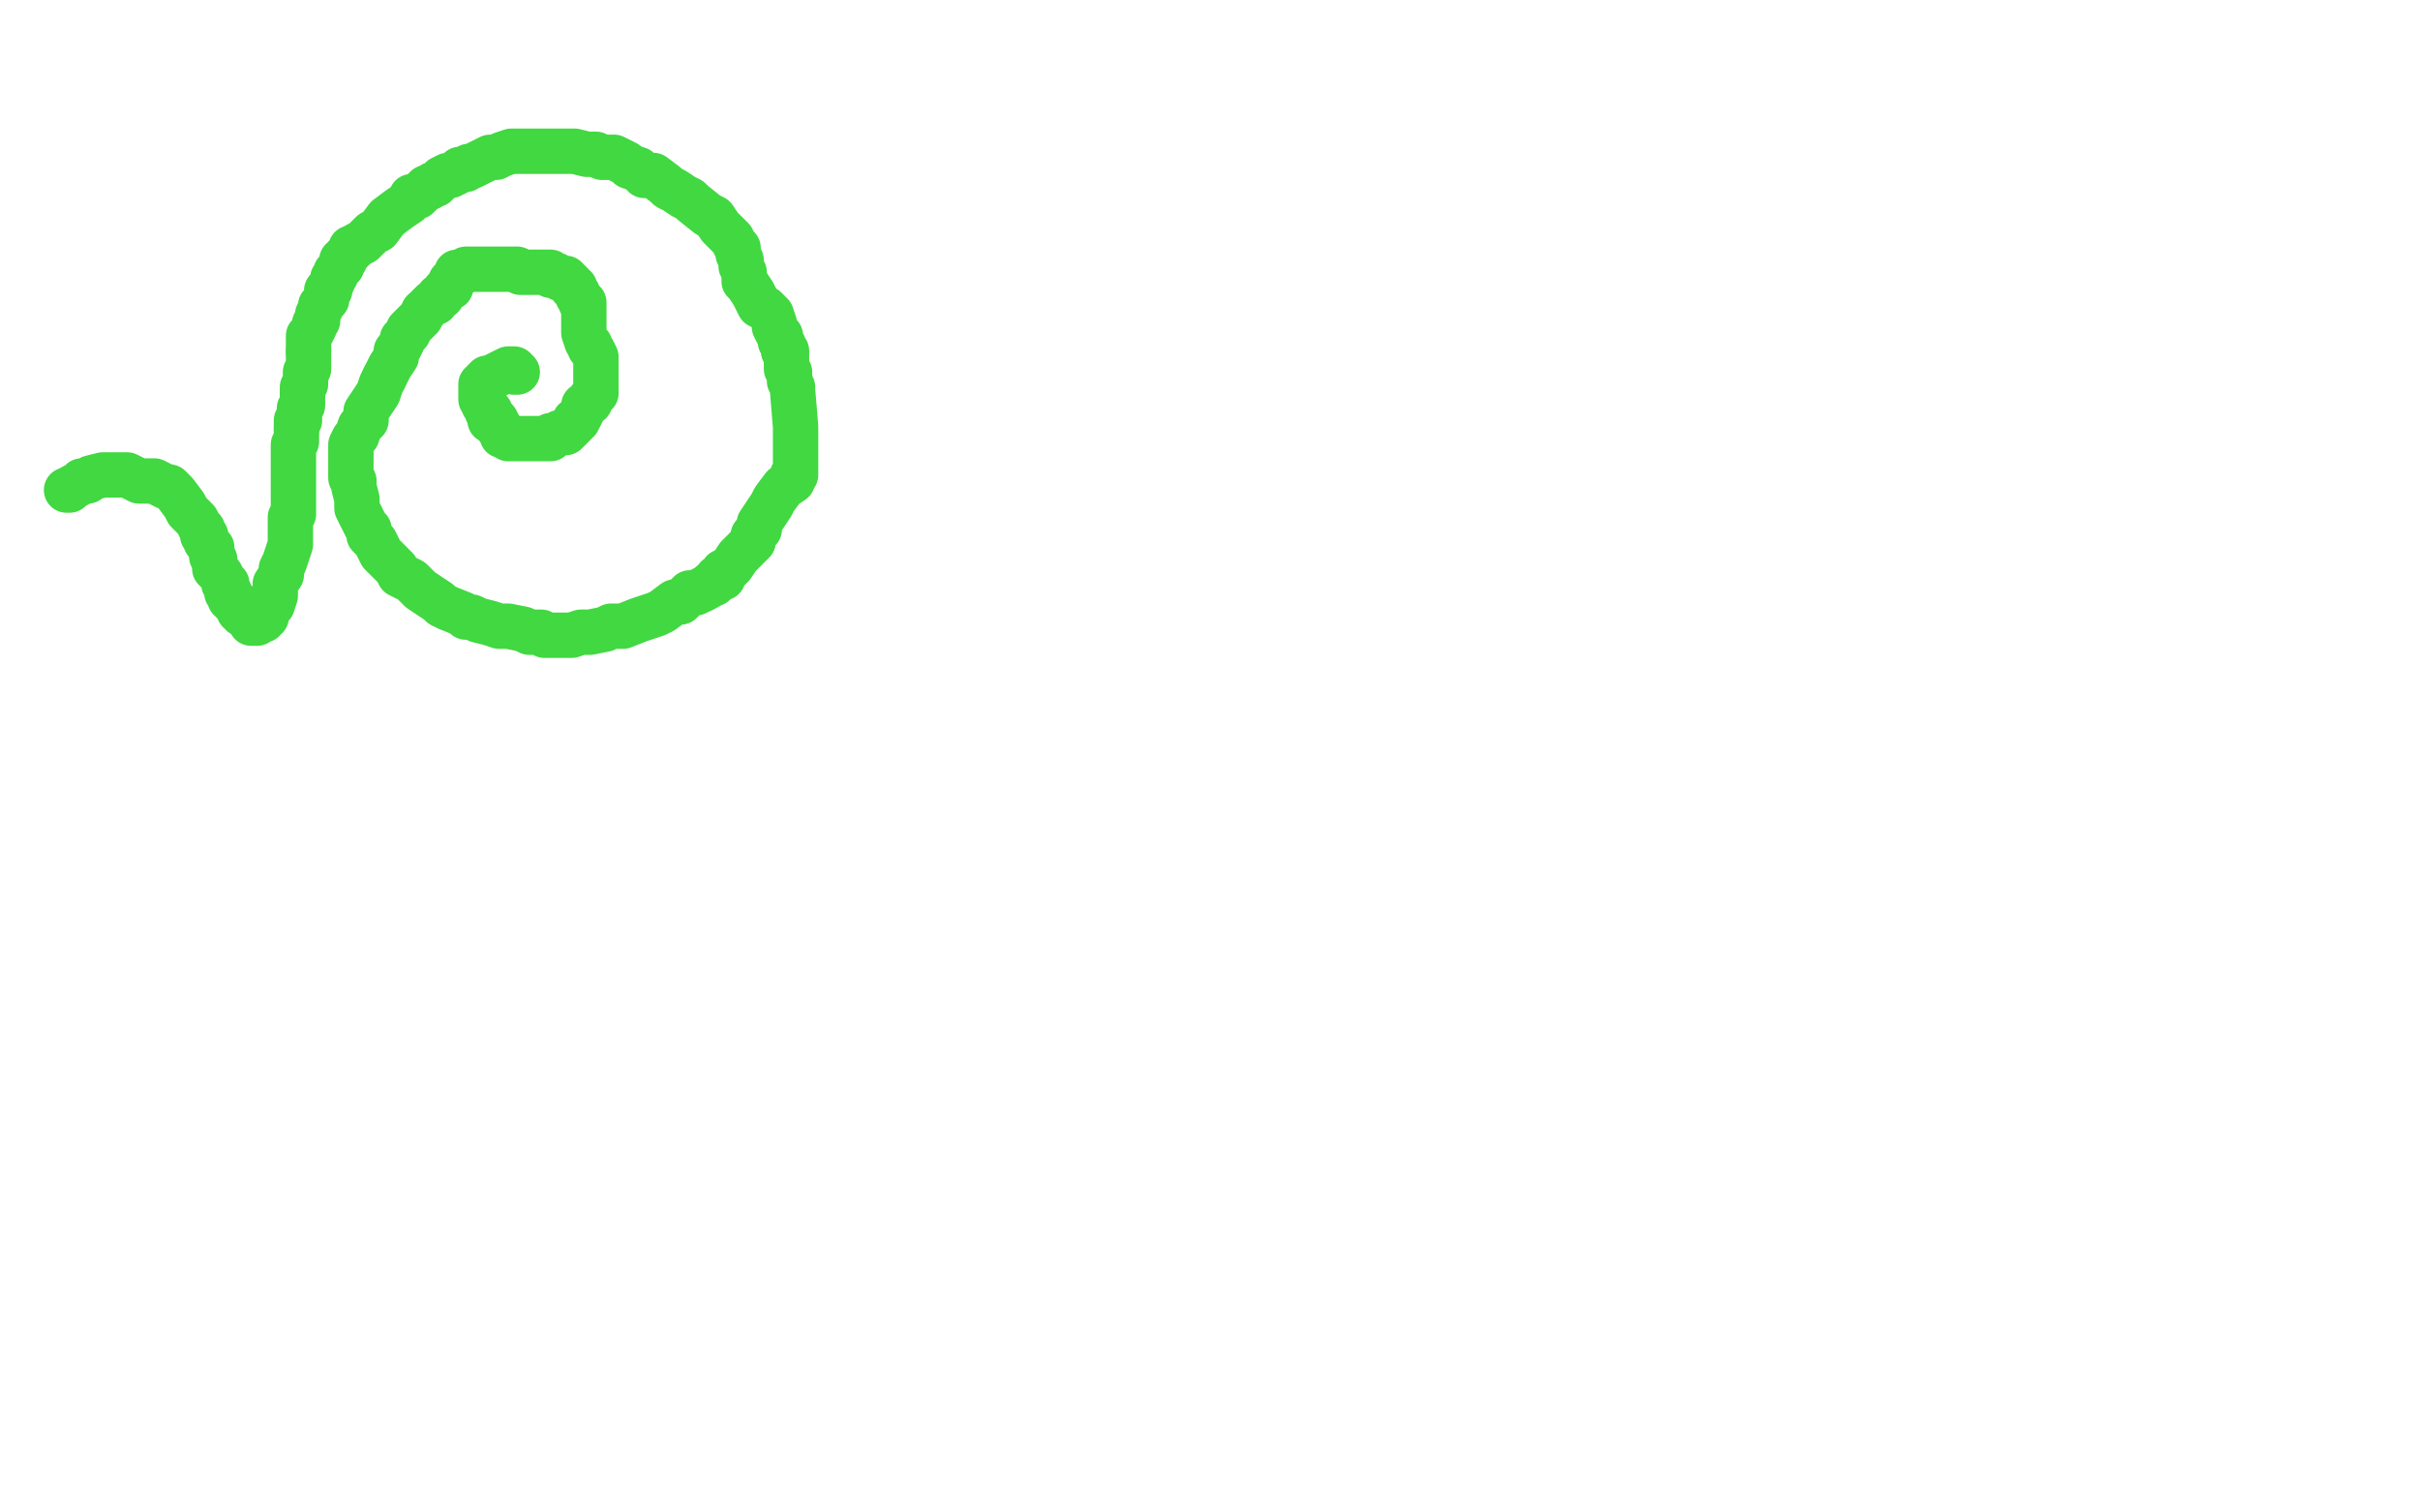<?xml version="1.0" standalone="no"?>
<!DOCTYPE svg PUBLIC "-//W3C//DTD SVG 1.1//EN"
"http://www.w3.org/Graphics/SVG/1.1/DTD/svg11.dtd">

<svg width="800" height="500" version="1.1" xmlns="http://www.w3.org/2000/svg" xmlns:xlink="http://www.w3.org/1999/xlink" style="stroke-antialiasing: false"><desc>This SVG has been created on https://colorillo.com/</desc><rect x='0' y='0' width='800' height='500' style='fill: rgb(255,255,255); stroke-width:0' /><polyline points="171,123 170,123 170,123 170,122 170,122 169,122 169,122 168,122 162,125 161,125 161,126 160,126 160,127 159,127 159,128 159,129 159,130 159,131 159,132 160,132 160,133" style="fill: none; stroke: #41d841; stroke-width: 15; stroke-linejoin: round; stroke-linecap: round; stroke-antialiasing: false; stroke-antialias: 0; opacity: 1.0"/>
<polyline points="162,137 162,138 162,139 163,139 164,139 164,140 165,141" style="fill: none; stroke: #41d841; stroke-width: 15; stroke-linejoin: round; stroke-linecap: round; stroke-antialiasing: false; stroke-antialias: 0; opacity: 1.0"/>
<polyline points="160,133 160,134 161,135 161,136 162,136 162,137" style="fill: none; stroke: #41d841; stroke-width: 15; stroke-linejoin: round; stroke-linecap: round; stroke-antialiasing: false; stroke-antialias: 0; opacity: 1.0"/>
<polyline points="165,141 165,142 166,143 166,144 167,144 168,144 168,145 169,145 170,145 171,145 172,145 173,145 175,145 176,145 177,145 178,145 179,145 180,145 181,145 182,145 182,144 183,144 185,143 187,143 188,142 189,141 190,140 190,139 191,139 192,137 193,135 193,134 195,133 195,132 196,131 197,130 197,129 197,128 197,127 197,126 197,125 197,124 197,122 197,121 197,120 197,119 197,118 196,116 195,115 195,114 194,113 193,110 193,109 193,108 193,106 193,104 193,103 193,100 192,100 192,99 191,98 191,97 190,96 190,95 189,95 189,94 188,93 187,92 186,92 185,92 184,91 183,91 182,91 182,90 181,90 180,90 179,90 177,90 176,90 174,90 173,90 172,90 171,89 170,89 169,89 168,89 167,89 166,89 165,89 163,89 162,89 161,89 160,89 158,89 157,89 156,89 154,89 153,90 152,90 151,90 151,91 150,92 149,93 149,94 149,95 148,95 147,96 146,98 145,98 144,100 143,100 140,103" style="fill: none; stroke: #41d841; stroke-width: 15; stroke-linejoin: round; stroke-linecap: round; stroke-antialiasing: false; stroke-antialias: 0; opacity: 1.0"/>
<polyline points="127,125 126,127 125,130 121,136 121,139 119,141 118,144 117,145 116,147 116,148 116,150 116,151 116,153 116,155 116,156 116,158 117,159 117,161 118,165 118,168 119,170 120,172 121,174 122,175 122,177 123,178 124,179 125,181 126,183 127,184 128,185 129,186 131,188 132,190 136,192 139,195 145,199 146,200 148,201 153,203 154,204 156,204 158,205 162,206 165,207 168,207 173,208 175,209 176,209 179,209 180,210 182,210 186,210 189,210 192,209 195,209 200,208 202,207 204,207 206,207 211,205 214,204 217,203 219,202 223,199 225,199 226,198 228,196 230,196 232,195" style="fill: none; stroke: #41d841; stroke-width: 15; stroke-linejoin: round; stroke-linecap: round; stroke-antialiasing: false; stroke-antialias: 0; opacity: 1.0"/>
<polyline points="140,103 139,105 137,107 135,109 135,110 133,112 133,113 132,115 131,116 131,117 131,118 129,121 128,123 127,125" style="fill: none; stroke: #41d841; stroke-width: 15; stroke-linejoin: round; stroke-linecap: round; stroke-antialiasing: false; stroke-antialias: 0; opacity: 1.0"/>
<polyline points="232,195 234,194 235,193 236,193 237,191 239,191 239,189 241,188 242,187 244,184 245,183 246,182 249,179 249,177 250,176 251,175 251,173 253,170 255,167 256,165 259,161 262,159 262,157 263,157 263,156 263,155 263,154 263,150 263,147 263,144 263,141 262,129 262,128 261,126 261,124 261,123 260,122 260,121 260,119 260,118 260,117 260,116 259,116 259,114 258,113 258,112 258,111 257,110 256,108 256,107 255,104 253,102 251,101 250,99 249,97 247,94 246,93 246,92 246,91 246,90 245,88 245,86 244,84 244,83 244,82 243,81 242,79 241,78 240,77 238,75 236,72 234,71 229,67 228,66 226,65 223,63 221,62 220,61 216,58 213,58 211,56 208,55 207,54 203,52 201,52 199,52 197,51 196,51 194,51 190,50 188,50 186,50 184,50 182,50 178,50 177,50 175,50 171,50 169,50 166,51 164,52 162,52 160,53 156,55 155,55 154,56 152,56 151,57 149,58 148,58 146,59 144,61 143,61 142,62 141,62 138,65 136,65 135,67 132,69 128,72 125,76 123,77 122,78 121,79 120,80 118,81 117,82 116,82 116,83 115,84 114,85 114,86 113,86 113,88 112,89 111,90 111,91 110,92 110,93 109,95 109,96 108,96 108,97 108,98 108,99 107,100 106,101 106,102 105,104 105,106 104,107 104,108 103,110 102,111 102,113 102,114 102,116" style="fill: none; stroke: #41d841; stroke-width: 15; stroke-linejoin: round; stroke-linecap: round; stroke-antialiasing: false; stroke-antialias: 0; opacity: 1.0"/>
<polyline points="100,130 100,131 100,133 100,134 99,135 99,136 99,138 99,139 98,139 98,141 98,142" style="fill: none; stroke: #41d841; stroke-width: 15; stroke-linejoin: round; stroke-linecap: round; stroke-antialiasing: false; stroke-antialias: 0; opacity: 1.0"/>
<polyline points="102,116 102,118 102,119 102,120 102,122 101,123 101,125 101,126 101,127 100,128 100,130" style="fill: none; stroke: #41d841; stroke-width: 15; stroke-linejoin: round; stroke-linecap: round; stroke-antialiasing: false; stroke-antialias: 0; opacity: 1.0"/>
<polyline points="98,142 98,144 98,145 98,146 97,147 97,149 97,150 97,151 97,152 97,153 97,154 97,155 97,156 97,157 97,158 97,160 97,162 97,163 97,164 97,165 97,166 97,167 97,168 97,169 97,170 96,171 96,172 96,174 96,175 96,177 96,178 96,179 96,180 95,183 94,186 93,188 93,190 91,193 91,195 91,197 90,200 89,200 89,201 88,202 88,203 88,204 87,204 87,205 86,205 85,206 84,206 83,206 83,205 82,204 81,203 80,203 80,202 79,202 79,201 78,200 78,199 77,199 77,198 76,198 76,197 76,196 75,196 75,195 75,193 74,193 74,192 73,190 72,189 71,188 71,185 70,184 70,183 70,182 70,181 69,180 68,179 68,178 68,177 67,177 67,176 67,175 66,174 65,172 64,171 62,169 61,167 58,163 56,161 55,161 53,160 51,159 49,159 48,159 46,159 44,158 42,157 41,157 40,157 36,157 35,157 34,157 30,158 29,159 27,159 26,160 24,161 23,162 22,162" style="fill: none; stroke: #41d841; stroke-width: 15; stroke-linejoin: round; stroke-linecap: round; stroke-antialiasing: false; stroke-antialias: 0; opacity: 1.0"/>
</svg>
